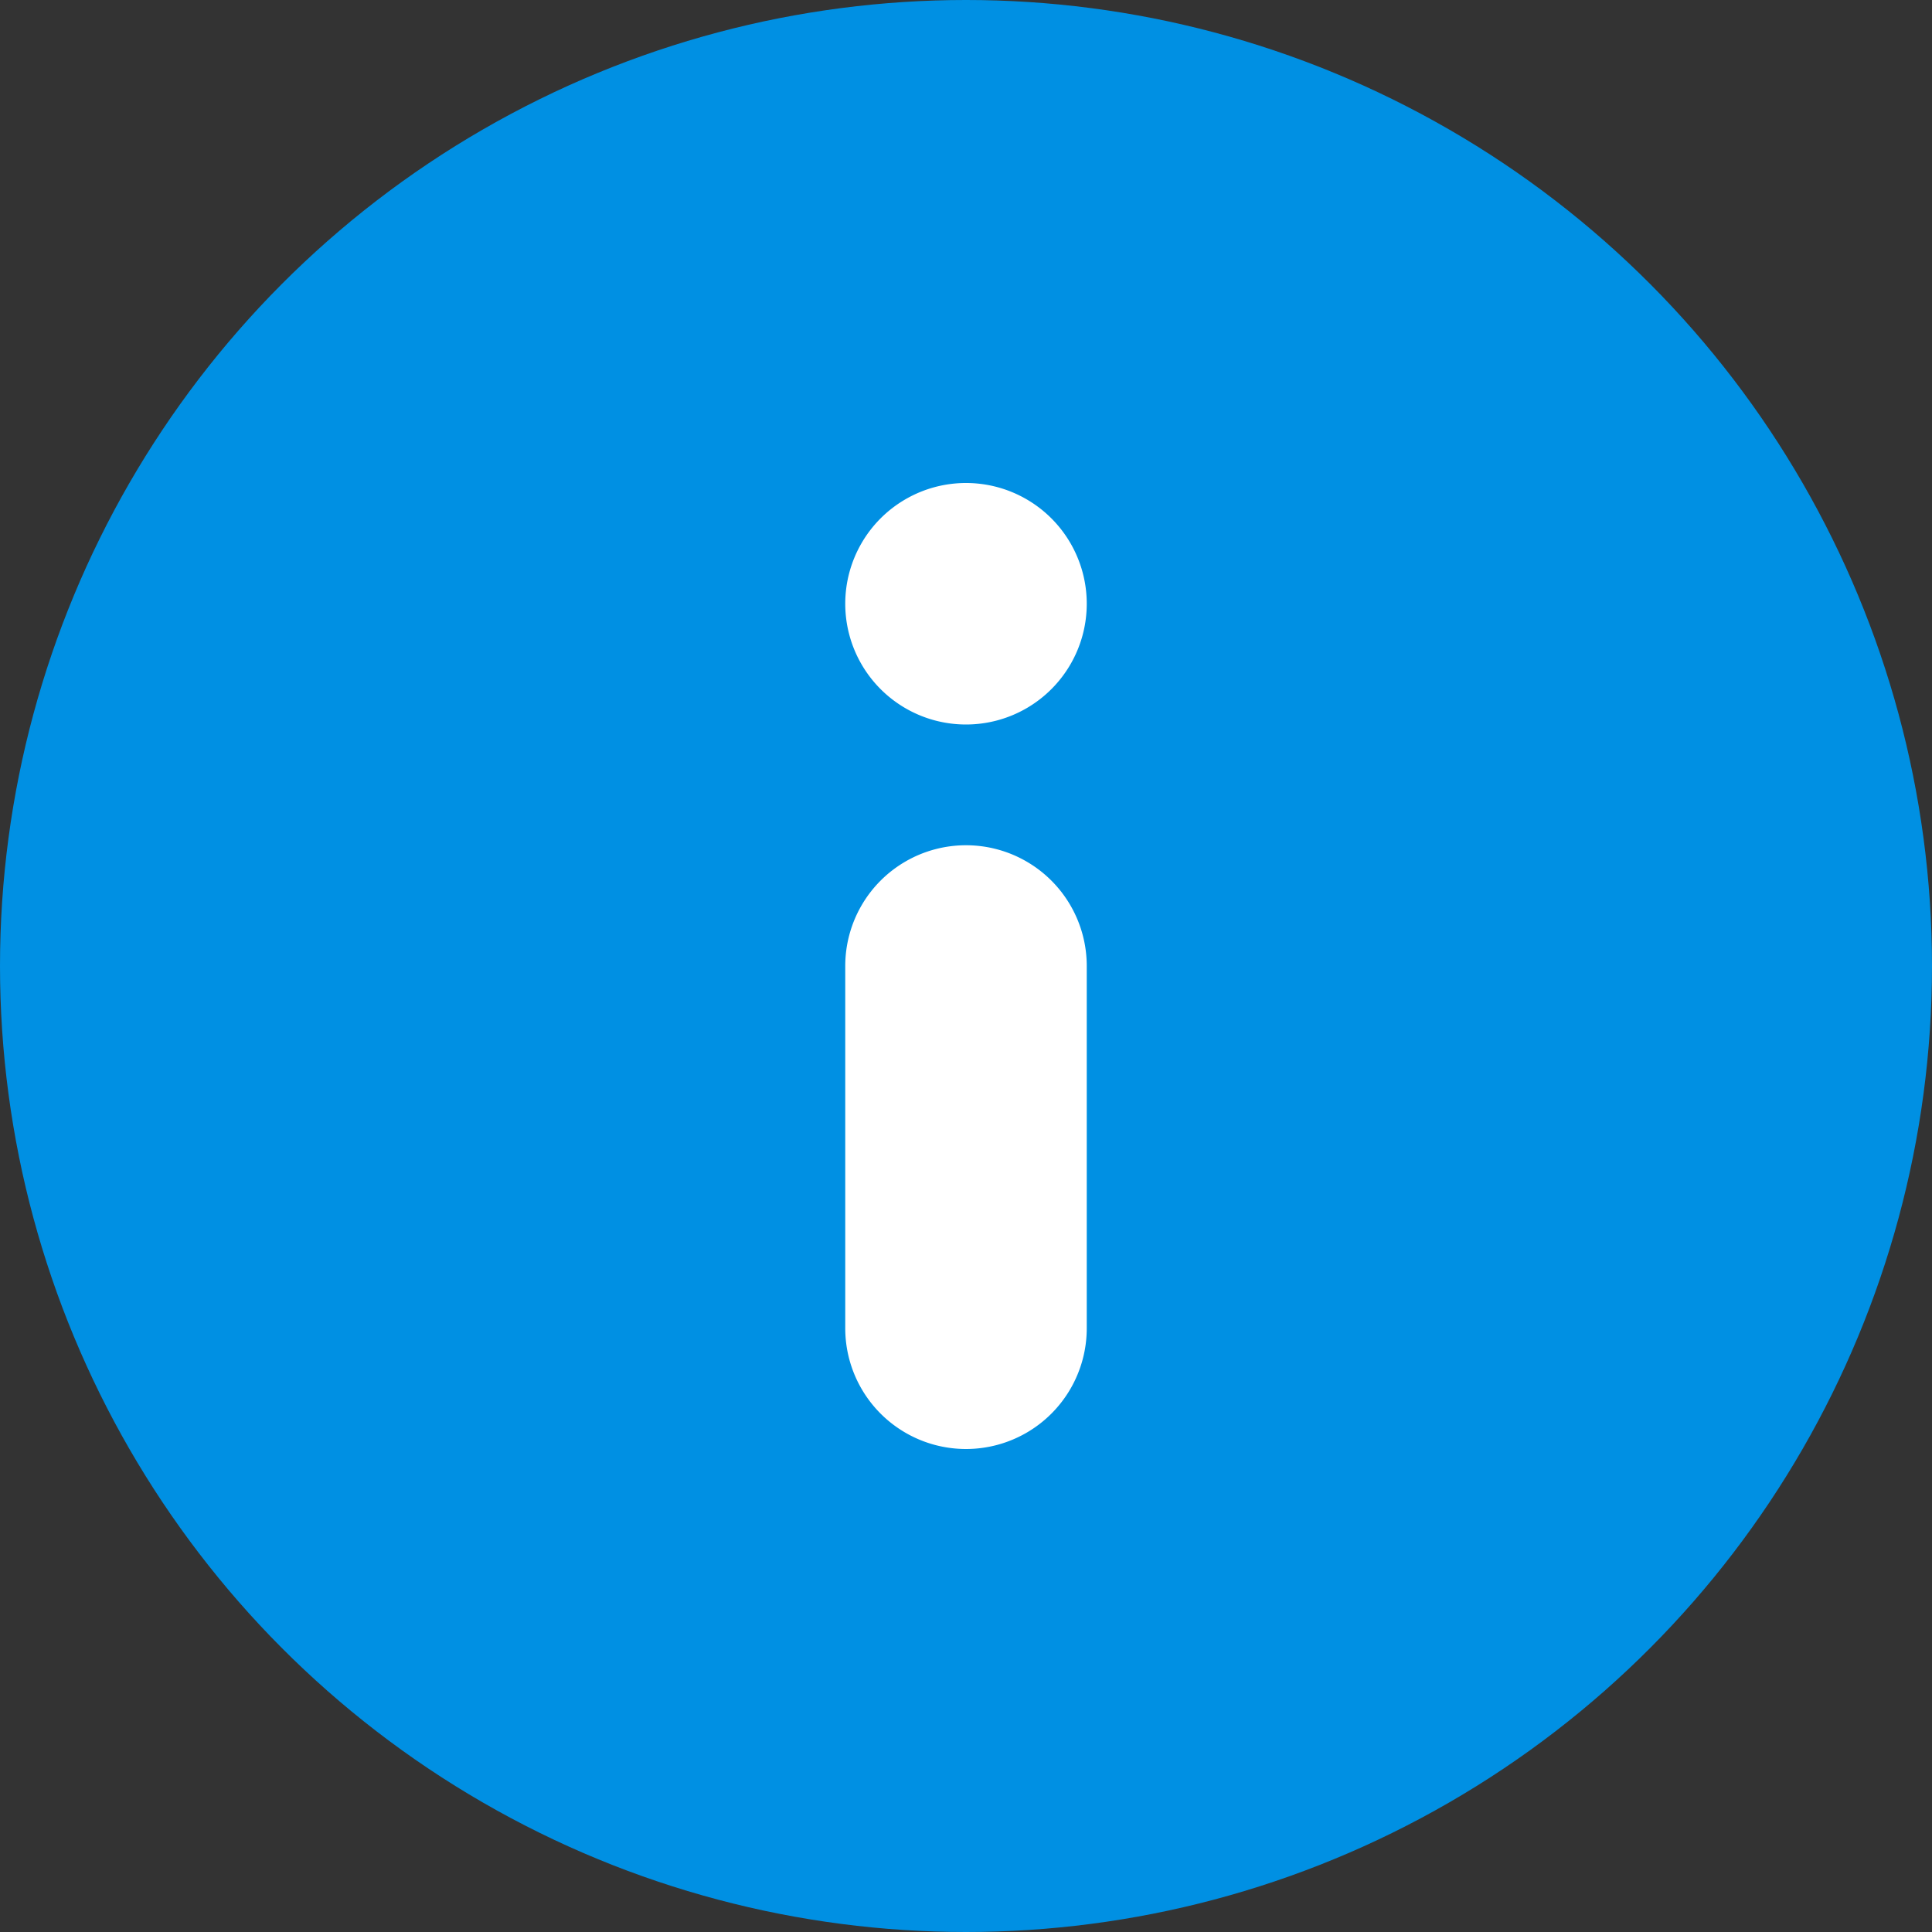 <?xml version="1.0" encoding="UTF-8"?> <svg xmlns:xlink="http://www.w3.org/1999/xlink" xmlns="http://www.w3.org/2000/svg" class="icon icon--color-blue" aria-hidden="true" viewBox="0 0 32 32" width="32" height="32"><rect x="0" y="0" width="32" height="32" fill="#333333" stroke="none"/><circle cx="16" cy="16" r="16" fill="#0090E3"></circle><path d="M14 16a2 2 0 1 1 4 0v6a2 2 0 1 1-4 0v-6zM14 10a2 2 0 1 1 4 0 2 2 0 0 1-4 0z" fill="#FFFFFF"></path></svg> 